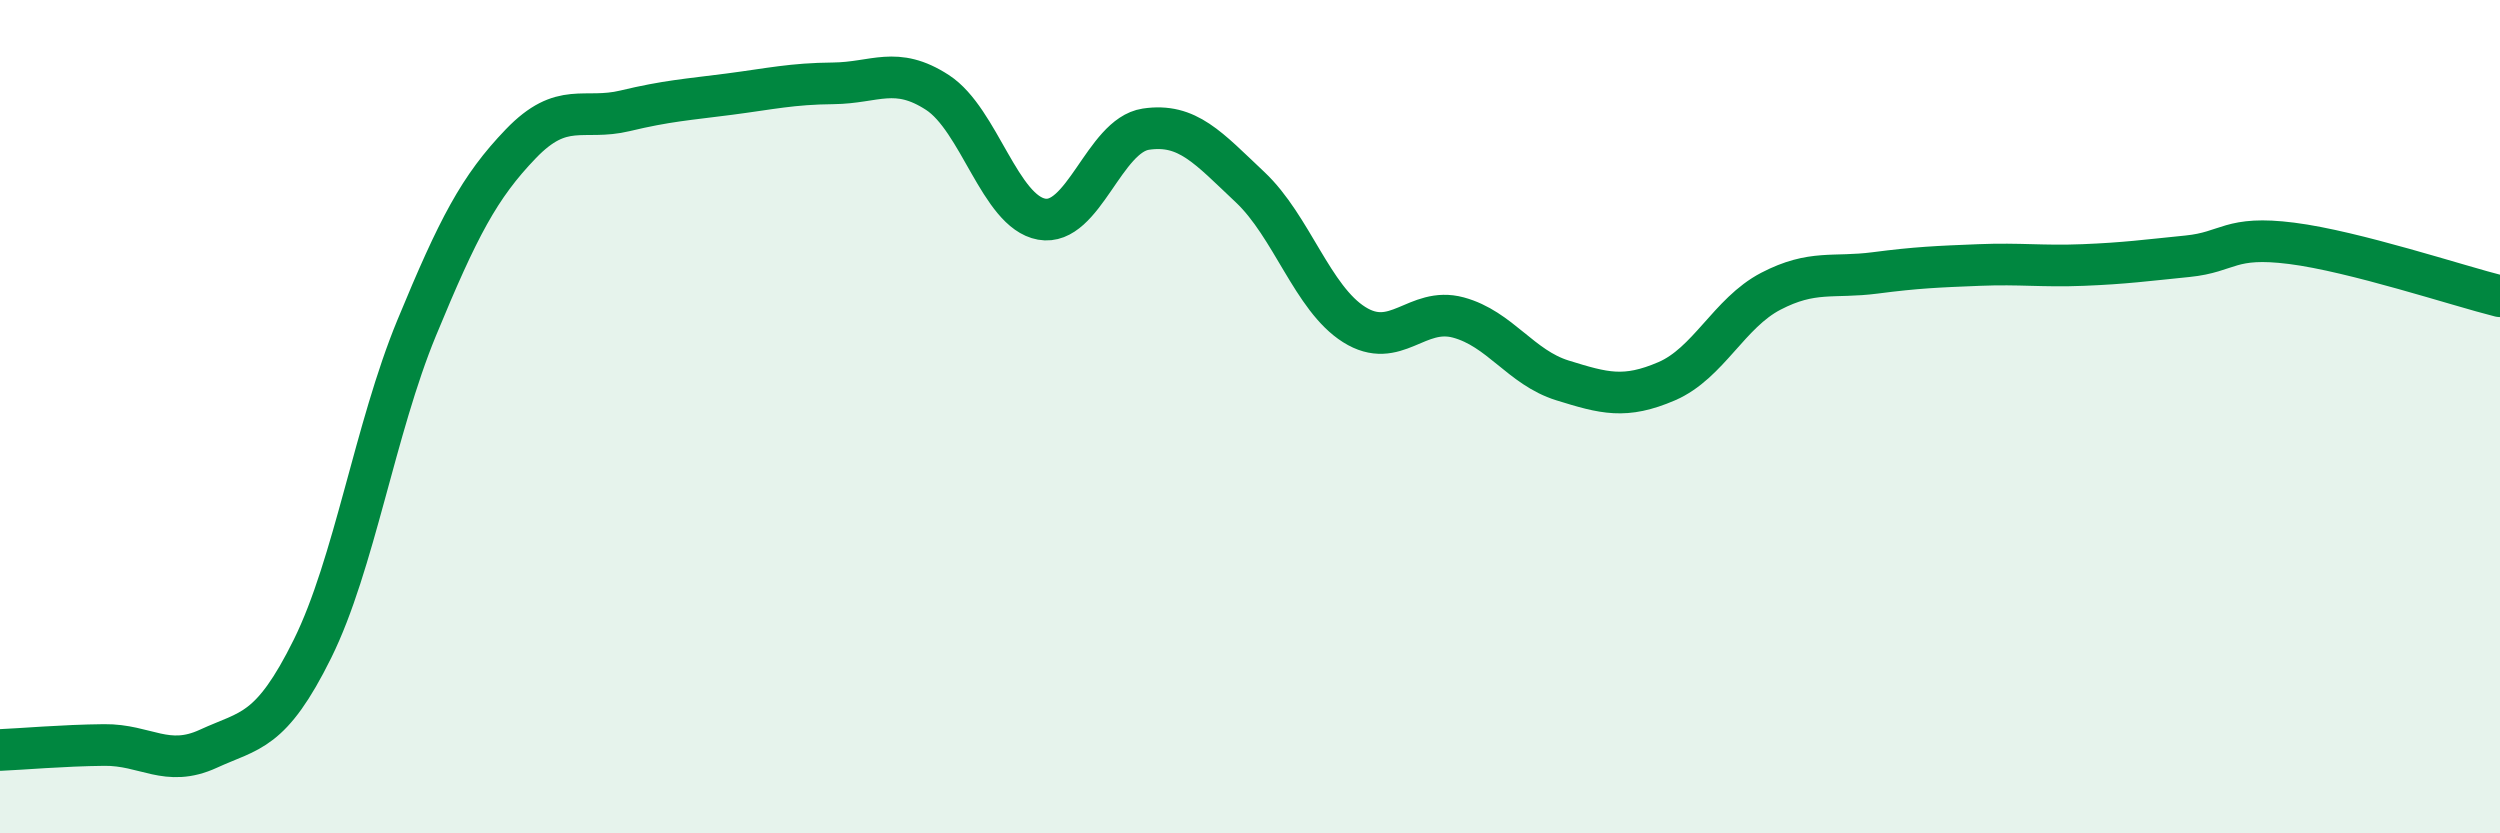 
    <svg width="60" height="20" viewBox="0 0 60 20" xmlns="http://www.w3.org/2000/svg">
      <path
        d="M 0,18 C 0.5,17.98 1.5,17.89 2.5,17.88 C 3.5,17.87 4,18.43 5,17.97 C 6,17.51 6.5,17.59 7.5,15.57 C 8.5,13.55 9,10.29 10,7.87 C 11,5.45 11.5,4.49 12.5,3.45 C 13.5,2.41 14,2.9 15,2.66 C 16,2.42 16.5,2.39 17.5,2.26 C 18.5,2.13 19,2.01 20,2 C 21,1.99 21.5,1.57 22.5,2.22 C 23.5,2.87 24,5.08 25,5.26 C 26,5.44 26.5,3.25 27.5,3.1 C 28.5,2.95 29,3.55 30,4.49 C 31,5.43 31.5,7.16 32.5,7.79 C 33.5,8.42 34,7.35 35,7.62 C 36,7.89 36.5,8.82 37.5,9.13 C 38.5,9.44 39,9.58 40,9.15 C 41,8.72 41.5,7.51 42.5,6.99 C 43.5,6.47 44,6.68 45,6.55 C 46,6.42 46.5,6.4 47.5,6.36 C 48.5,6.32 49,6.4 50,6.36 C 51,6.32 51.5,6.25 52.5,6.15 C 53.5,6.05 53.5,5.65 55,5.84 C 56.5,6.03 59,6.86 60,7.11L60 20L0 20Z"
        fill="#008740"
        opacity="0.1"
        stroke-linecap="round"
        stroke-linejoin="round"
      />
      <path
        d="M 0,18 C 0.5,17.98 1.5,17.89 2.5,17.88 C 3.5,17.87 4,18.43 5,17.97 C 6,17.51 6.5,17.59 7.5,15.57 C 8.5,13.55 9,10.29 10,7.87 C 11,5.45 11.5,4.49 12.5,3.45 C 13.5,2.41 14,2.9 15,2.66 C 16,2.42 16.5,2.39 17.5,2.26 C 18.5,2.13 19,2.01 20,2 C 21,1.99 21.5,1.57 22.5,2.22 C 23.5,2.87 24,5.08 25,5.26 C 26,5.44 26.5,3.25 27.5,3.1 C 28.5,2.95 29,3.55 30,4.49 C 31,5.43 31.5,7.16 32.5,7.79 C 33.5,8.42 34,7.35 35,7.62 C 36,7.89 36.5,8.82 37.5,9.13 C 38.5,9.44 39,9.58 40,9.15 C 41,8.72 41.5,7.51 42.5,6.99 C 43.5,6.47 44,6.68 45,6.55 C 46,6.42 46.5,6.4 47.5,6.36 C 48.5,6.32 49,6.4 50,6.36 C 51,6.32 51.5,6.25 52.5,6.15 C 53.5,6.05 53.5,5.65 55,5.84 C 56.5,6.03 59,6.86 60,7.11"
        stroke="#008740"
        stroke-width="1"
        fill="none"
        stroke-linecap="round"
        stroke-linejoin="round"
      />
    </svg>
  